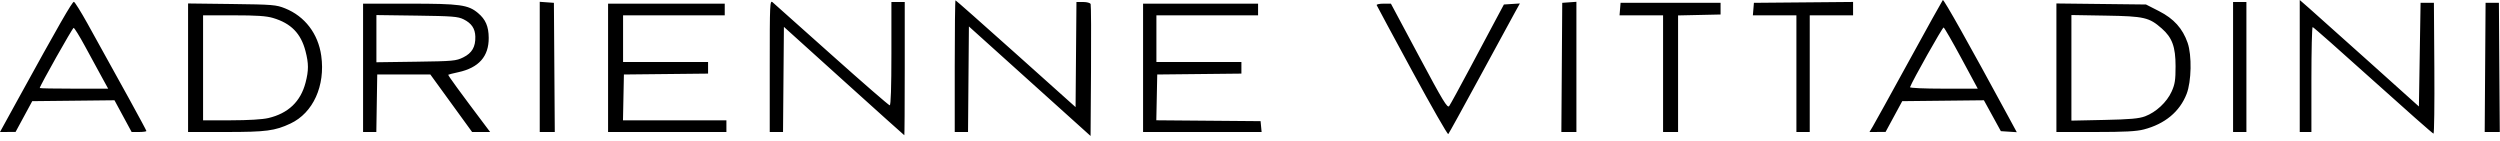 <svg viewBox="0 0 480 27" fill="none" xmlns="http://www.w3.org/2000/svg">
<g clip-path="url(#clip0_513_1305)">
<path d="M162.03 15.555L150.51 5.157L150.425 15.25L150.341 25.343H149.065H147.79V12.654C147.79 0.599 147.818 -0.012 148.35 0.443C148.658 0.707 153.769 5.265 159.709 10.573C165.648 15.881 170.652 20.223 170.829 20.223C171.037 20.223 171.15 16.731 171.15 10.303V0.383H172.43H173.71V13.183C173.71 20.223 173.674 25.977 173.63 25.968C173.586 25.96 168.366 21.274 162.03 15.555ZM197.71 15.592L186.03 5.078L185.945 15.21L185.861 25.343H184.585H183.31V12.703C183.31 5.751 183.376 0.063 183.457 0.063C183.538 0.063 188.758 4.676 195.057 10.314L206.51 20.565L206.594 10.474L206.679 0.383H207.965C208.699 0.383 209.316 0.555 209.404 0.784C209.488 1.005 209.52 6.792 209.474 13.646L209.39 26.107L197.71 15.592ZM271.134 13.63C267.447 6.836 264.382 1.148 264.323 0.99C264.265 0.832 264.855 0.703 265.636 0.703H267.055L272.453 10.802C277.093 19.483 277.906 20.825 278.246 20.36C278.464 20.063 280.261 16.778 282.24 13.062C284.219 9.344 286.493 5.079 287.294 3.583L288.75 0.863L290.283 0.765L291.816 0.667L290.875 2.365C290.357 3.299 287.315 8.887 284.115 14.783C280.914 20.679 278.193 25.611 278.067 25.743C277.941 25.875 274.822 20.424 271.134 13.63ZM455.63 15.431C449.382 9.806 444.162 5.199 444.03 5.193C443.898 5.188 443.79 9.719 443.79 15.263V25.343H442.67H441.55V12.672V0L443.39 1.608C444.402 2.492 449.55 7.093 454.83 11.831L464.43 20.446L464.59 10.495L464.75 0.543H466.03H467.31L467.394 13.103C467.44 20.011 467.368 25.662 467.234 25.661C467.1 25.66 461.878 21.057 455.63 15.431ZM3.474 19.023C11.229 4.917 13.885 0.289 14.19 0.35C14.366 0.386 15.528 2.244 16.773 4.479C23.19 16.005 28.11 24.975 28.11 25.149C28.11 25.256 27.472 25.343 26.692 25.343H25.274L23.627 22.298L21.98 19.252L14.085 19.338L6.19 19.423L4.59 22.377L2.99 25.331L1.495 25.337L0 25.343L3.474 19.023ZM19.494 14.703C18.794 13.427 17.363 10.799 16.313 8.863C15.263 6.927 14.284 5.347 14.137 5.352C13.917 5.359 7.63 16.519 7.63 16.903C7.63 16.969 10.586 17.023 14.198 17.023H20.767L19.494 14.703ZM36.11 13.004V0.665L44.51 0.769C52.386 0.866 53.024 0.919 54.734 1.605C58.535 3.131 61.088 6.475 61.68 10.703C62.486 16.465 60.122 21.673 55.774 23.717C52.788 25.121 51.096 25.343 43.403 25.343H36.11V13.004ZM51.517 22.668C55.341 21.768 57.718 19.505 58.667 15.863C59.278 13.517 59.275 12.201 58.655 9.811C57.774 6.415 55.873 4.475 52.418 3.45C51.135 3.068 49.266 2.943 44.852 2.943H38.99V13.023V23.103L44.35 23.098C47.671 23.095 50.397 22.931 51.517 22.668ZM69.71 13.023V0.703H78.612C88.335 0.703 89.894 0.917 91.786 2.509C93.239 3.731 93.816 5.073 93.833 7.263C93.861 10.832 91.929 13.014 87.989 13.864C87 14.077 86.134 14.296 86.065 14.35C85.961 14.431 88.229 17.542 93.323 24.303L94.106 25.343H92.375H90.644L86.636 19.823L82.628 14.303H77.529H72.43L72.342 19.823L72.255 25.343H70.982H69.71V13.023ZM88.956 11.011C90.622 10.19 91.315 8.996 91.263 7.03C91.223 5.483 90.534 4.466 89.014 3.711C87.934 3.175 86.878 3.091 80.03 2.998L72.27 2.893V7.424V11.954L79.87 11.849C87.028 11.749 87.556 11.701 88.956 11.011ZM103.63 12.845V0.347L104.99 0.445L106.35 0.543L106.434 12.943L106.518 25.343H105.074H103.63V12.845ZM116.75 13.023V0.703H127.95H139.15V1.823V2.943H129.39H119.63V7.423V11.903H127.79H135.95V13.018V14.132L127.87 14.218L119.79 14.303L119.701 18.703L119.612 23.103H129.541H139.47V24.223V25.343H128.11H116.75V13.023ZM219.47 13.023V0.703H230.51H241.55V1.823V2.943H231.79H222.03V7.423V11.903H230.19H238.35V13.018V14.132L230.27 14.218L222.19 14.303L222.101 18.699L222.012 23.094L232.021 23.179L242.03 23.263L242.13 24.303L242.231 25.343H230.85H219.47V13.023ZM299.866 12.943L299.95 0.543L301.31 0.445L302.67 0.347V12.845V25.343H301.226H299.782L299.866 12.943ZM319.31 14.143V2.943H315.131H310.951L311.051 1.743L311.15 0.543H320.75H330.35V1.663V2.783L326.27 2.873L322.19 2.962V14.153V25.343H320.75H319.31L319.31 14.143ZM344.91 14.143V2.943H340.731H336.551L336.651 1.743L336.75 0.543L346.27 0.459L355.79 0.374V1.659V2.943H351.63H347.47V14.143V25.343H346.19H344.91L344.91 14.143ZM359.564 24.303C359.909 23.731 363.033 18.079 366.506 11.743C369.979 5.407 372.913 0.125 373.025 0.004C373.198 -0.18 378.122 8.582 385.506 22.213L387.222 25.381L385.694 25.282L384.165 25.183L382.538 22.218L380.911 19.253L373.071 19.338L365.23 19.423L363.63 22.377L362.03 25.331L360.484 25.337L358.938 25.343L359.564 24.303ZM376.586 11.192C374.857 7.985 373.322 5.323 373.176 5.276C372.969 5.21 367.198 15.461 366.723 16.736C366.663 16.9 369.441 17.023 373.173 17.023H379.73L376.586 11.192ZM394.83 13.004V0.665L403.431 0.764L412.031 0.863L414.541 2.143C417.376 3.589 419.062 5.459 420.024 8.223C420.857 10.617 420.759 15.65 419.832 18.03C418.505 21.441 415.666 23.799 411.619 24.853C410.188 25.226 407.946 25.343 402.283 25.343H394.83V13.004ZM411.852 22.334C413.949 21.554 416.032 19.616 416.945 17.595C417.588 16.173 417.71 15.393 417.709 12.703C417.708 8.996 417.06 7.223 415.065 5.471C412.634 3.337 411.702 3.122 404.35 2.999L397.71 2.887V13.024V23.161L404.03 23.027C409.005 22.921 410.67 22.773 411.852 22.334ZM428.75 12.863V0.383H430.03H431.31V12.863V25.343H430.03H428.75V12.863ZM477.146 12.943L477.23 0.543H478.51H479.79L479.874 12.943L479.958 25.343H478.51H477.062L477.146 12.943Z" fill="black"/>
</g>
<defs>
<clipPath id="clip0_513_1305">
<rect width="479.958" height="26.107" fill="white"/>
</clipPath>
</defs>
</svg>
